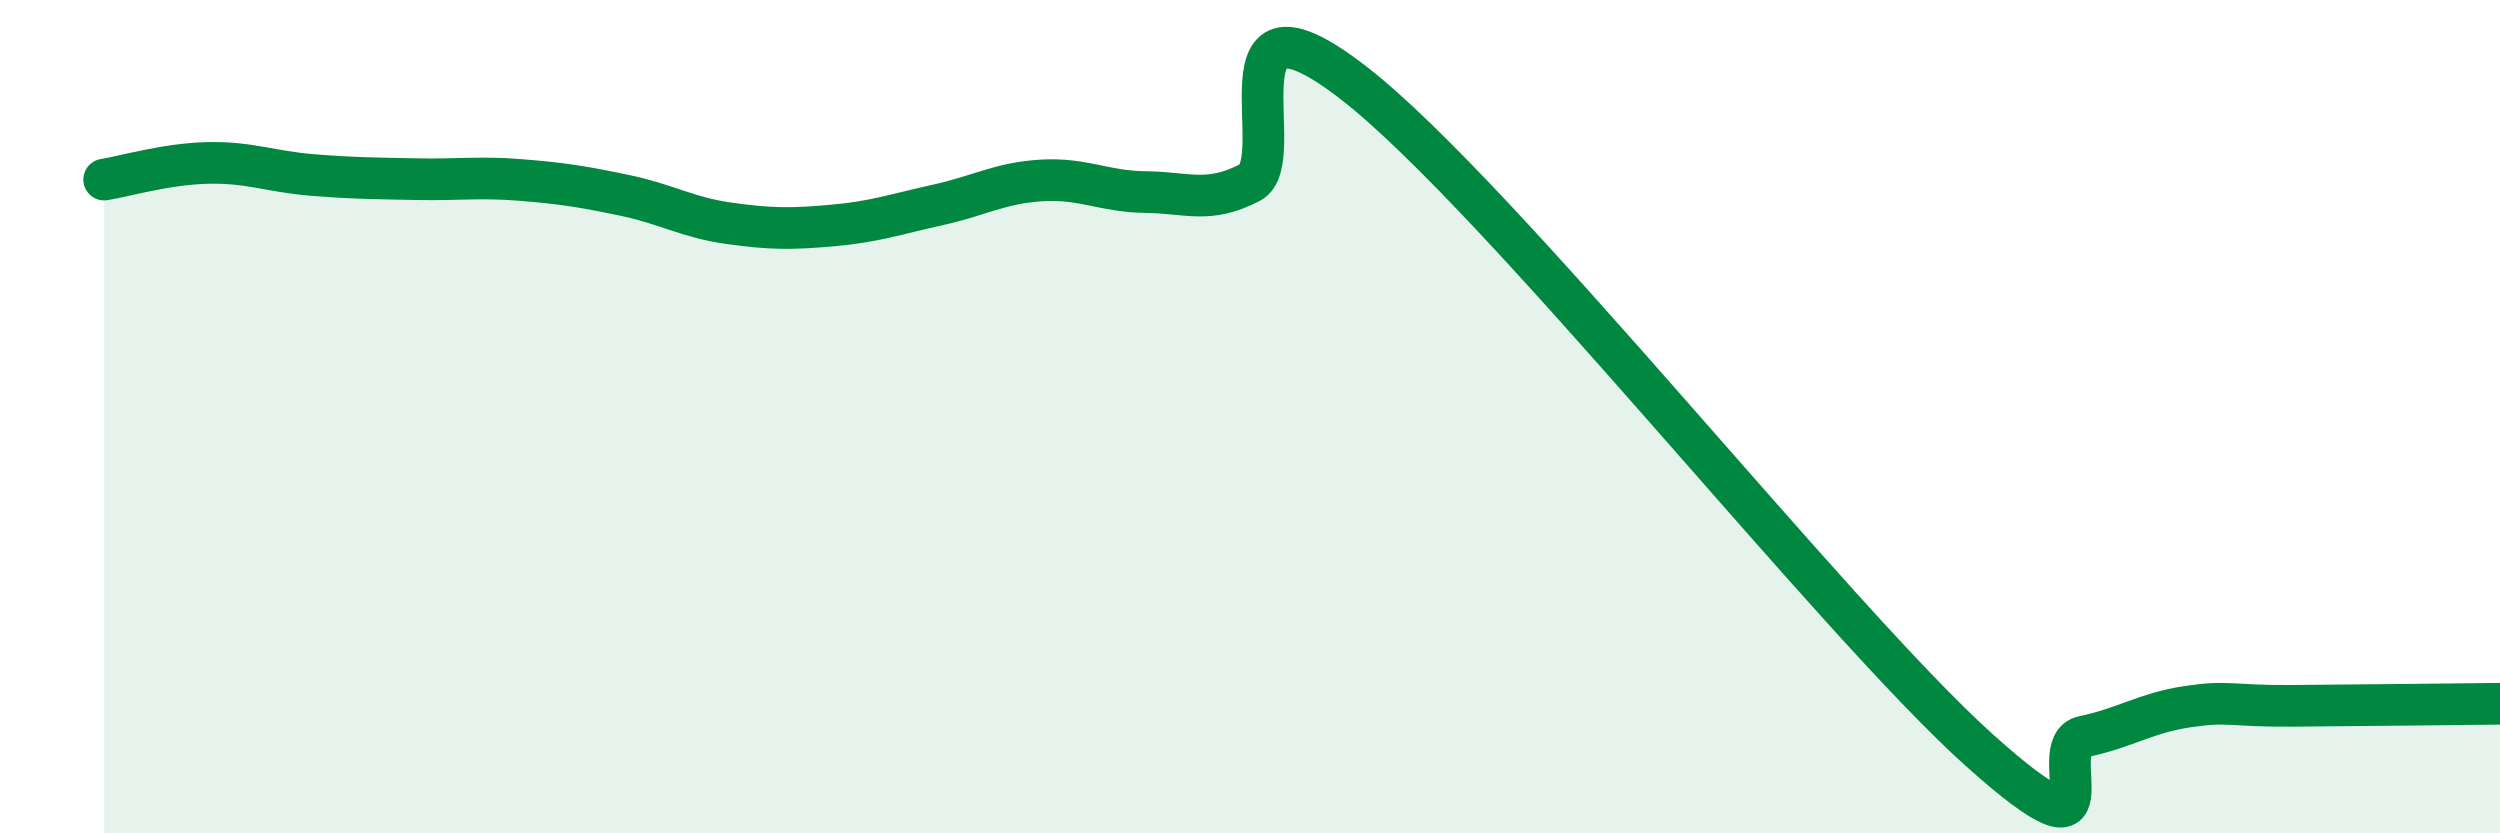 
    <svg width="60" height="20" viewBox="0 0 60 20" xmlns="http://www.w3.org/2000/svg">
      <path
        d="M 2.5,4.31 C 3,4.23 4,3.93 5,3.91 C 6,3.89 6.5,4.12 7.5,4.2 C 8.5,4.28 9,4.28 10,4.3 C 11,4.32 11.5,4.24 12.5,4.32 C 13.5,4.4 14,4.48 15,4.69 C 16,4.9 16.5,5.22 17.5,5.36 C 18.5,5.5 19,5.5 20,5.41 C 21,5.32 21.5,5.14 22.5,4.92 C 23.5,4.7 24,4.39 25,4.33 C 26,4.27 26.5,4.6 27.5,4.61 C 28.5,4.62 29,4.9 30,4.38 C 31,3.86 29,-0.72 32.5,2 C 36,4.72 44,14.86 47.5,18 C 51,21.14 49,17.89 50,17.68 C 51,17.47 51.5,17.11 52.5,16.96 C 53.5,16.81 53.5,16.95 55,16.94 C 56.5,16.93 59,16.9 60,16.89L60 20L2.5 20Z"
        fill="#008740"
        opacity="0.1"
        stroke-linecap="round"
        stroke-linejoin="round"
      />
      <path
        d="M 2.5,4.31 C 3,4.23 4,3.93 5,3.91 C 6,3.89 6.5,4.12 7.5,4.2 C 8.5,4.28 9,4.28 10,4.3 C 11,4.32 11.5,4.24 12.5,4.32 C 13.5,4.4 14,4.48 15,4.69 C 16,4.9 16.5,5.22 17.5,5.36 C 18.5,5.5 19,5.5 20,5.41 C 21,5.32 21.5,5.14 22.5,4.92 C 23.5,4.7 24,4.39 25,4.33 C 26,4.27 26.5,4.6 27.5,4.61 C 28.5,4.62 29,4.9 30,4.38 C 31,3.86 29,-0.72 32.5,2 C 36,4.72 44,14.86 47.5,18 C 51,21.14 49,17.89 50,17.68 C 51,17.47 51.5,17.11 52.5,16.96 C 53.5,16.81 53.5,16.95 55,16.94 C 56.5,16.93 59,16.9 60,16.89"
        stroke="#008740"
        stroke-width="1"
        fill="none"
        stroke-linecap="round"
        stroke-linejoin="round"
      />
    </svg>
  